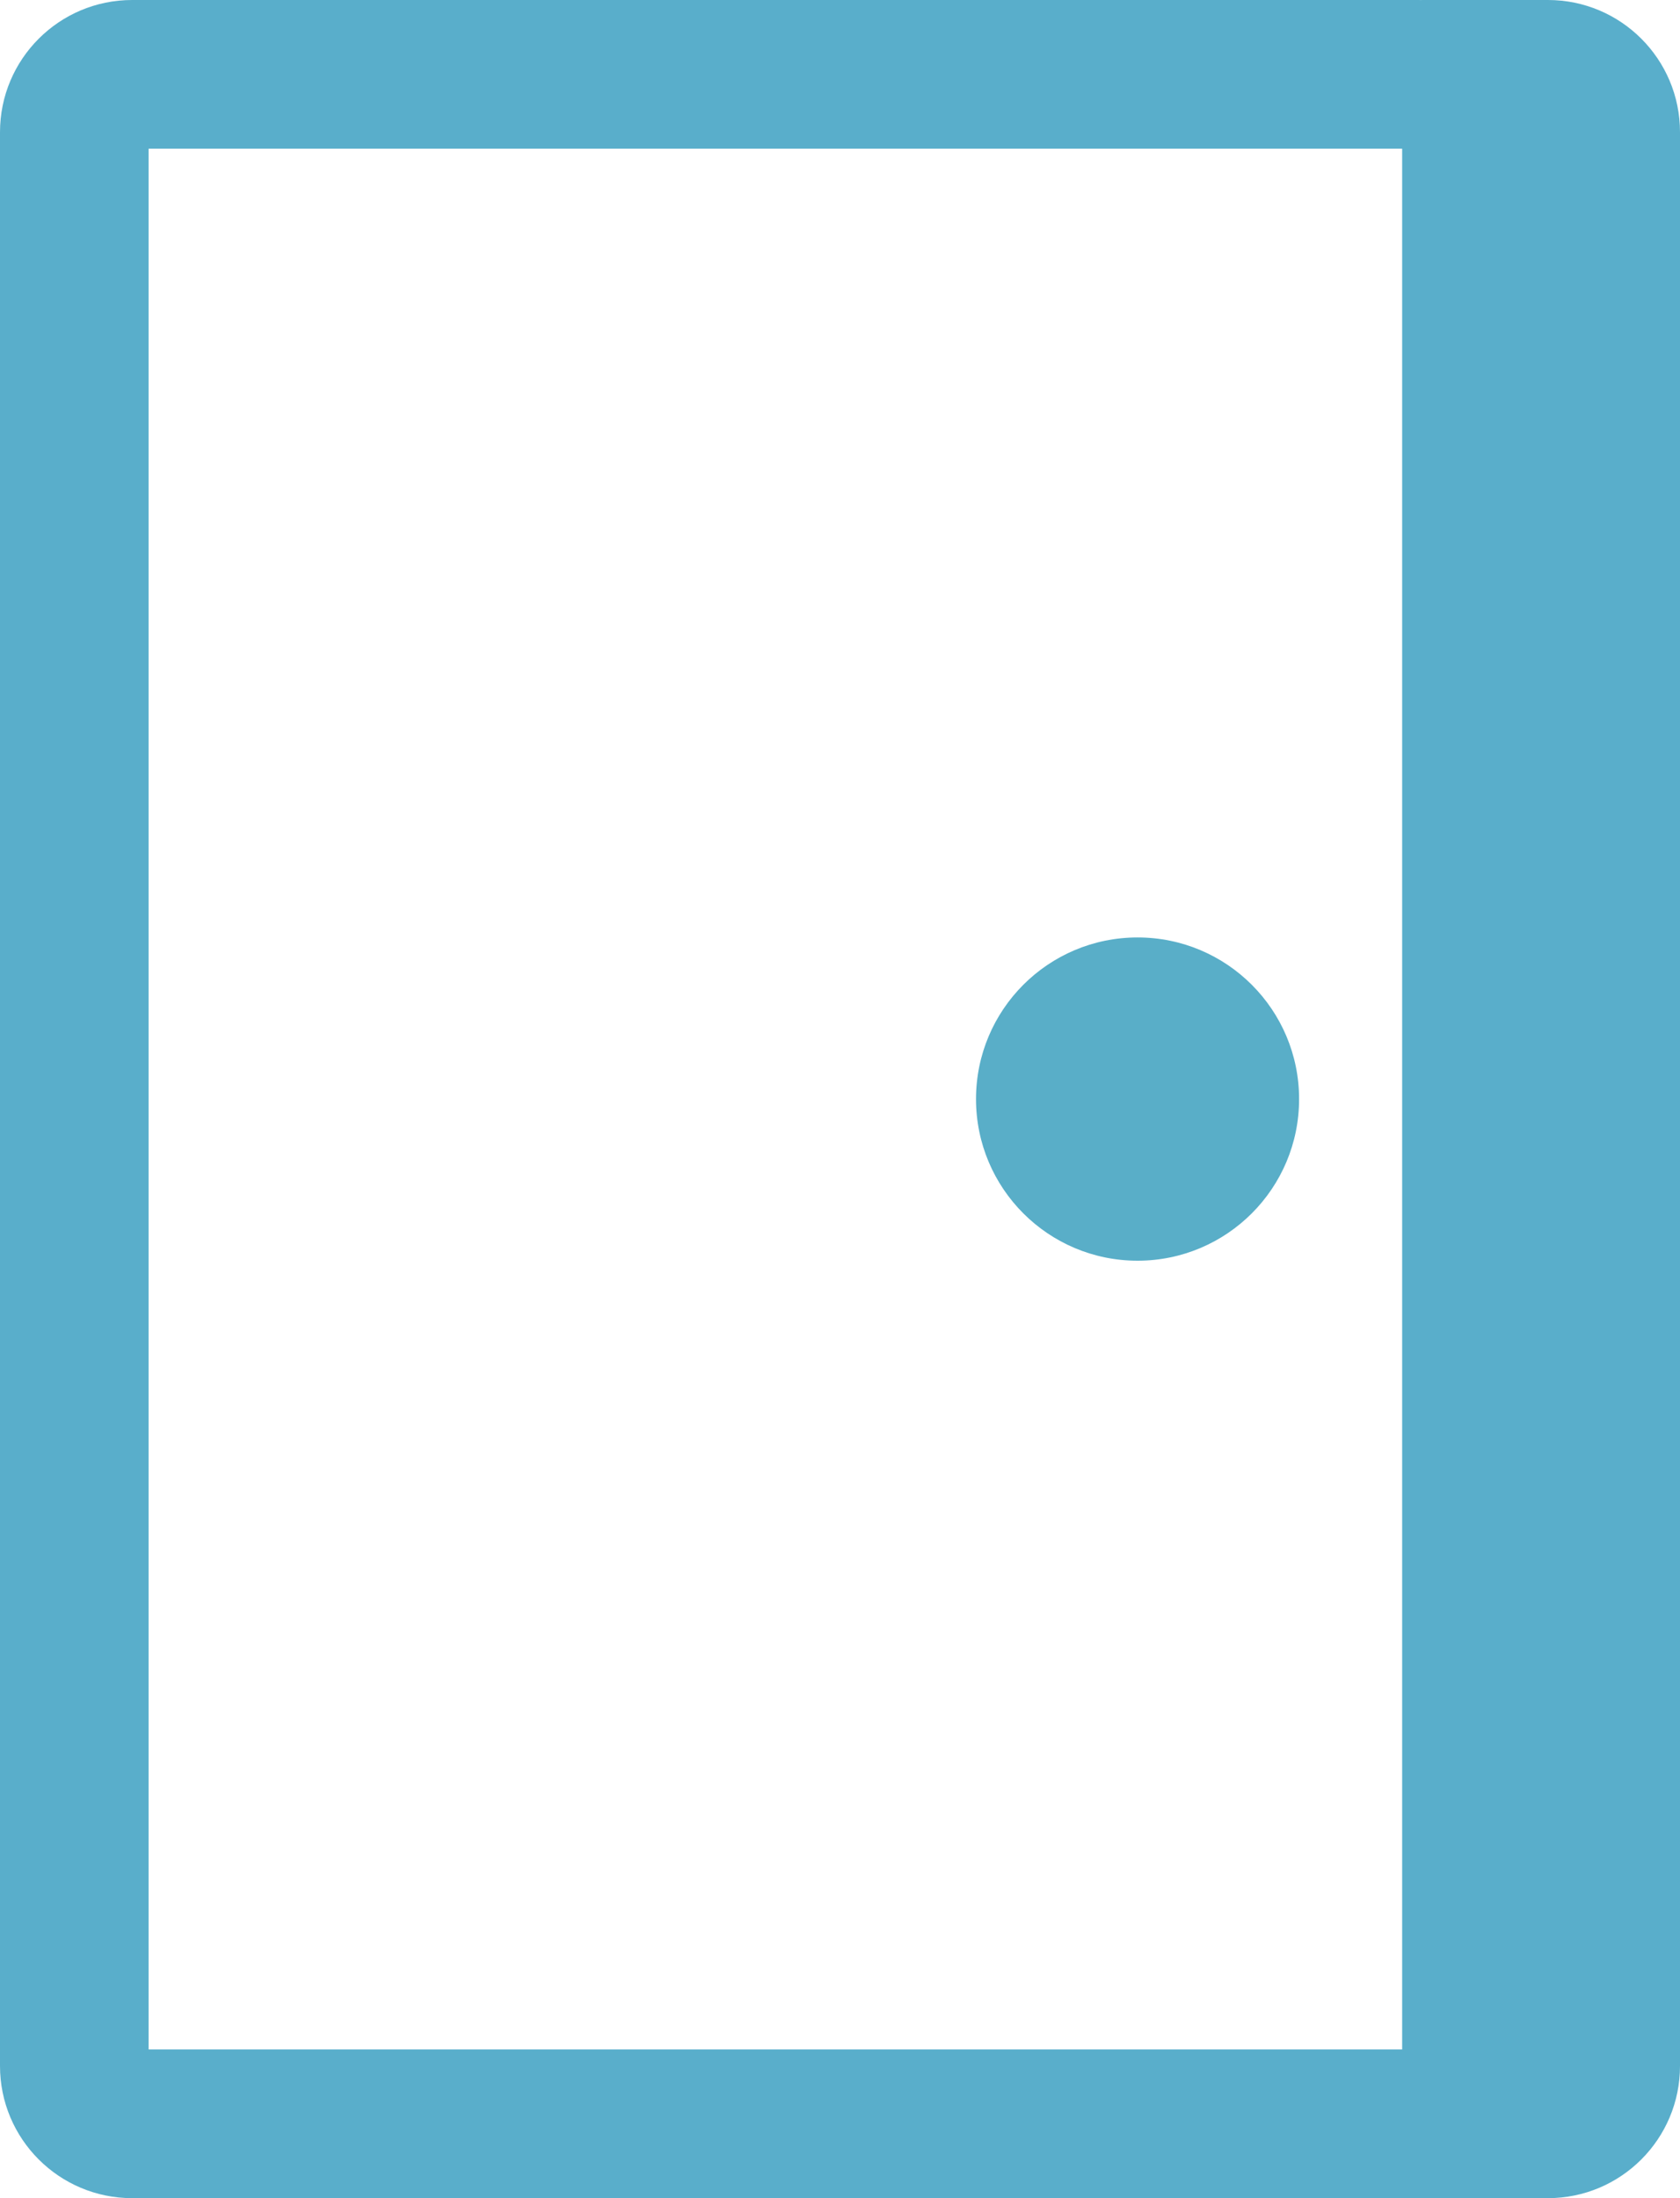 <?xml version="1.0" encoding="UTF-8"?>
<svg width="26px" height="34px" viewBox="0 0 26 34" version="1.1" xmlns="http://www.w3.org/2000/svg" xmlns:xlink="http://www.w3.org/1999/xlink">
    <!-- Generator: Sketch 47 (45396) - http://www.bohemiancoding.com/sketch -->
    <title>icon-time</title>
    <desc>Created with Sketch.</desc>
    <defs></defs>
    <g id="Page-1" stroke="none" stroke-width="1" fill="none" fill-rule="evenodd">
        <g id="icon-time">
            <path d="M21.956,0 L2.045,0 C0.916,0 -0,0.915 -0,2.045 L-0,31.955 C-0,33.085 0.916,34 2.045,34 L21.956,34 C23.085,34 24,33.085 24,31.955 L24,2.045 C24,0.915 23.085,0 21.956,0 L21.956,0 Z M2.3,31.7 L21.7,31.7 L21.7,2.3 L2.3,2.3 L2.3,31.7 Z" id="Fill-14" fill="#59AECB"></path>
            <path d="M20.105,17 C20.105,18.381 18.986,19.5 17.605,19.5 C16.224,19.5 15.105,18.381 15.105,17 C15.105,15.619 16.224,14.5 17.605,14.5 C18.986,14.5 20.105,15.619 20.105,17" id="Fill-15" fill="#59AEC8"></path>
            <path d="M23.956,0 L22,0 L22,2.3 L22,31.7 L22,34 L23.956,34 C25.085,34 26,33.085 26,31.956 L26,2.044 C26,0.915 25.085,0 23.956,0" id="Fill-16" fill="#59AECB"></path>
        </g>
    </g>
</svg>